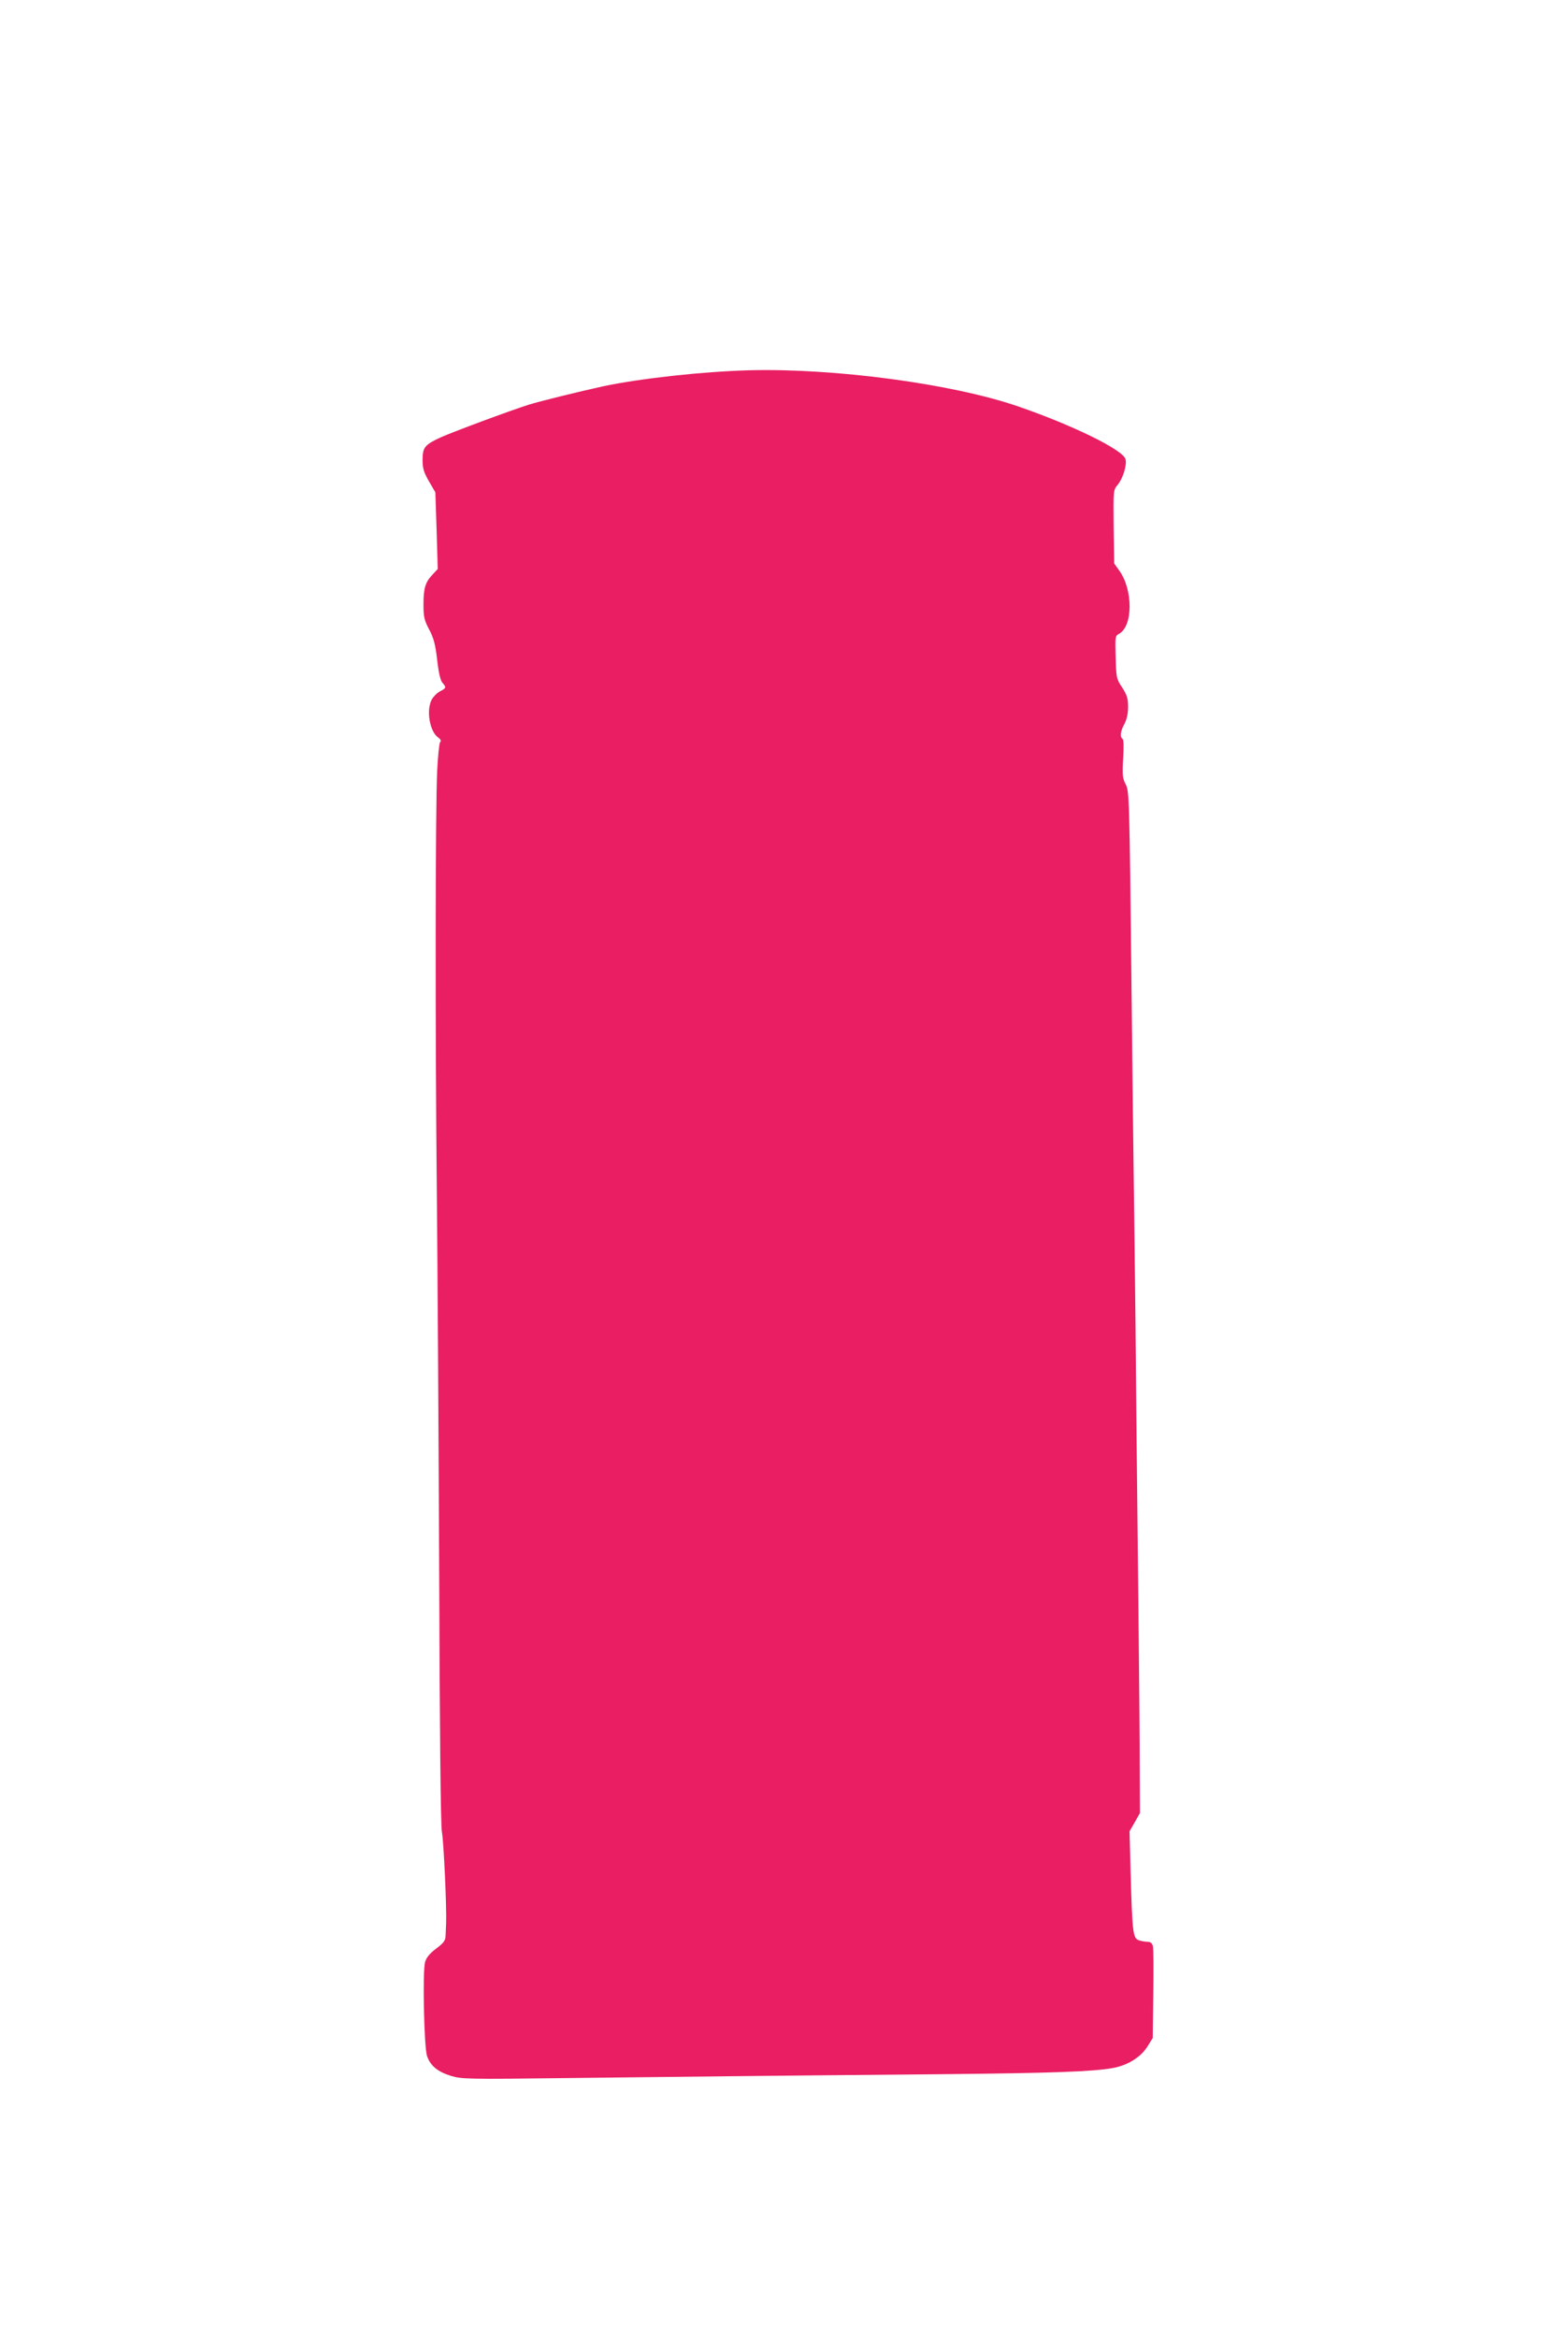 <?xml version="1.0" standalone="no"?>
<!DOCTYPE svg PUBLIC "-//W3C//DTD SVG 20010904//EN"
 "http://www.w3.org/TR/2001/REC-SVG-20010904/DTD/svg10.dtd">
<svg version="1.0" xmlns="http://www.w3.org/2000/svg"
 width="859pt" height="1280pt" viewBox="0 0 859 1280"
 preserveAspectRatio="xMidYMid meet">
<g transform="translate(0,1280) scale(0.1,-0.1)"
fill="#e91e63" stroke="none">
<path d="M4105 10773 c-256 -7 -600 -45 -802 -88 -136 -30 -340 -80 -408 -101
-104 -33 -413 -148 -480 -178 -89 -41 -100 -55 -100 -125 0 -46 7 -67 35 -116
l35 -60 7 -210 6 -210 -28 -30 c-40 -42 -50 -75 -50 -164 0 -68 4 -86 31 -137
25 -47 34 -81 44 -167 8 -71 18 -113 29 -125 22 -25 21 -29 -14 -47 -16 -8
-36 -29 -45 -45 -31 -59 -11 -175 36 -208 13 -9 17 -18 10 -25 -5 -7 -12 -77
-16 -157 -10 -205 -11 -1433 -2 -2300 4 -404 10 -1347 13 -2095 3 -873 8
-1380 15 -1415 10 -52 26 -410 23 -495 -1 -22 -2 -55 -3 -72 -1 -27 -10 -39
-51 -70 -35 -26 -54 -49 -61 -73 -15 -49 -6 -462 10 -514 18 -54 57 -87 131
-110 59 -18 89 -19 649 -12 618 7 1009 12 2036 21 611 6 832 14 943 34 80 15
151 59 187 116 l30 48 3 239 c2 132 1 250 -2 264 -5 17 -13 24 -31 24 -13 0
-35 4 -48 9 -30 12 -34 42 -43 366 l-6 230 29 50 28 50 -1 215 c0 118 -3 512
-7 875 -4 363 -9 865 -12 1115 -2 250 -6 644 -9 875 -3 231 -11 832 -16 1335
-13 1189 -13 1177 -35 1220 -15 29 -17 50 -12 137 4 63 3 104 -3 108 -16 10
-12 42 10 82 13 25 20 57 20 93 0 46 -6 65 -32 106 -32 47 -33 54 -36 166 -3
111 -3 117 18 128 77 41 78 240 2 346 l-28 39 -3 201 c-2 201 -2 201 22 230
29 35 51 107 43 140 -13 51 -289 186 -588 289 -360 124 -1004 210 -1473 198z"/>
</g>
</svg>

